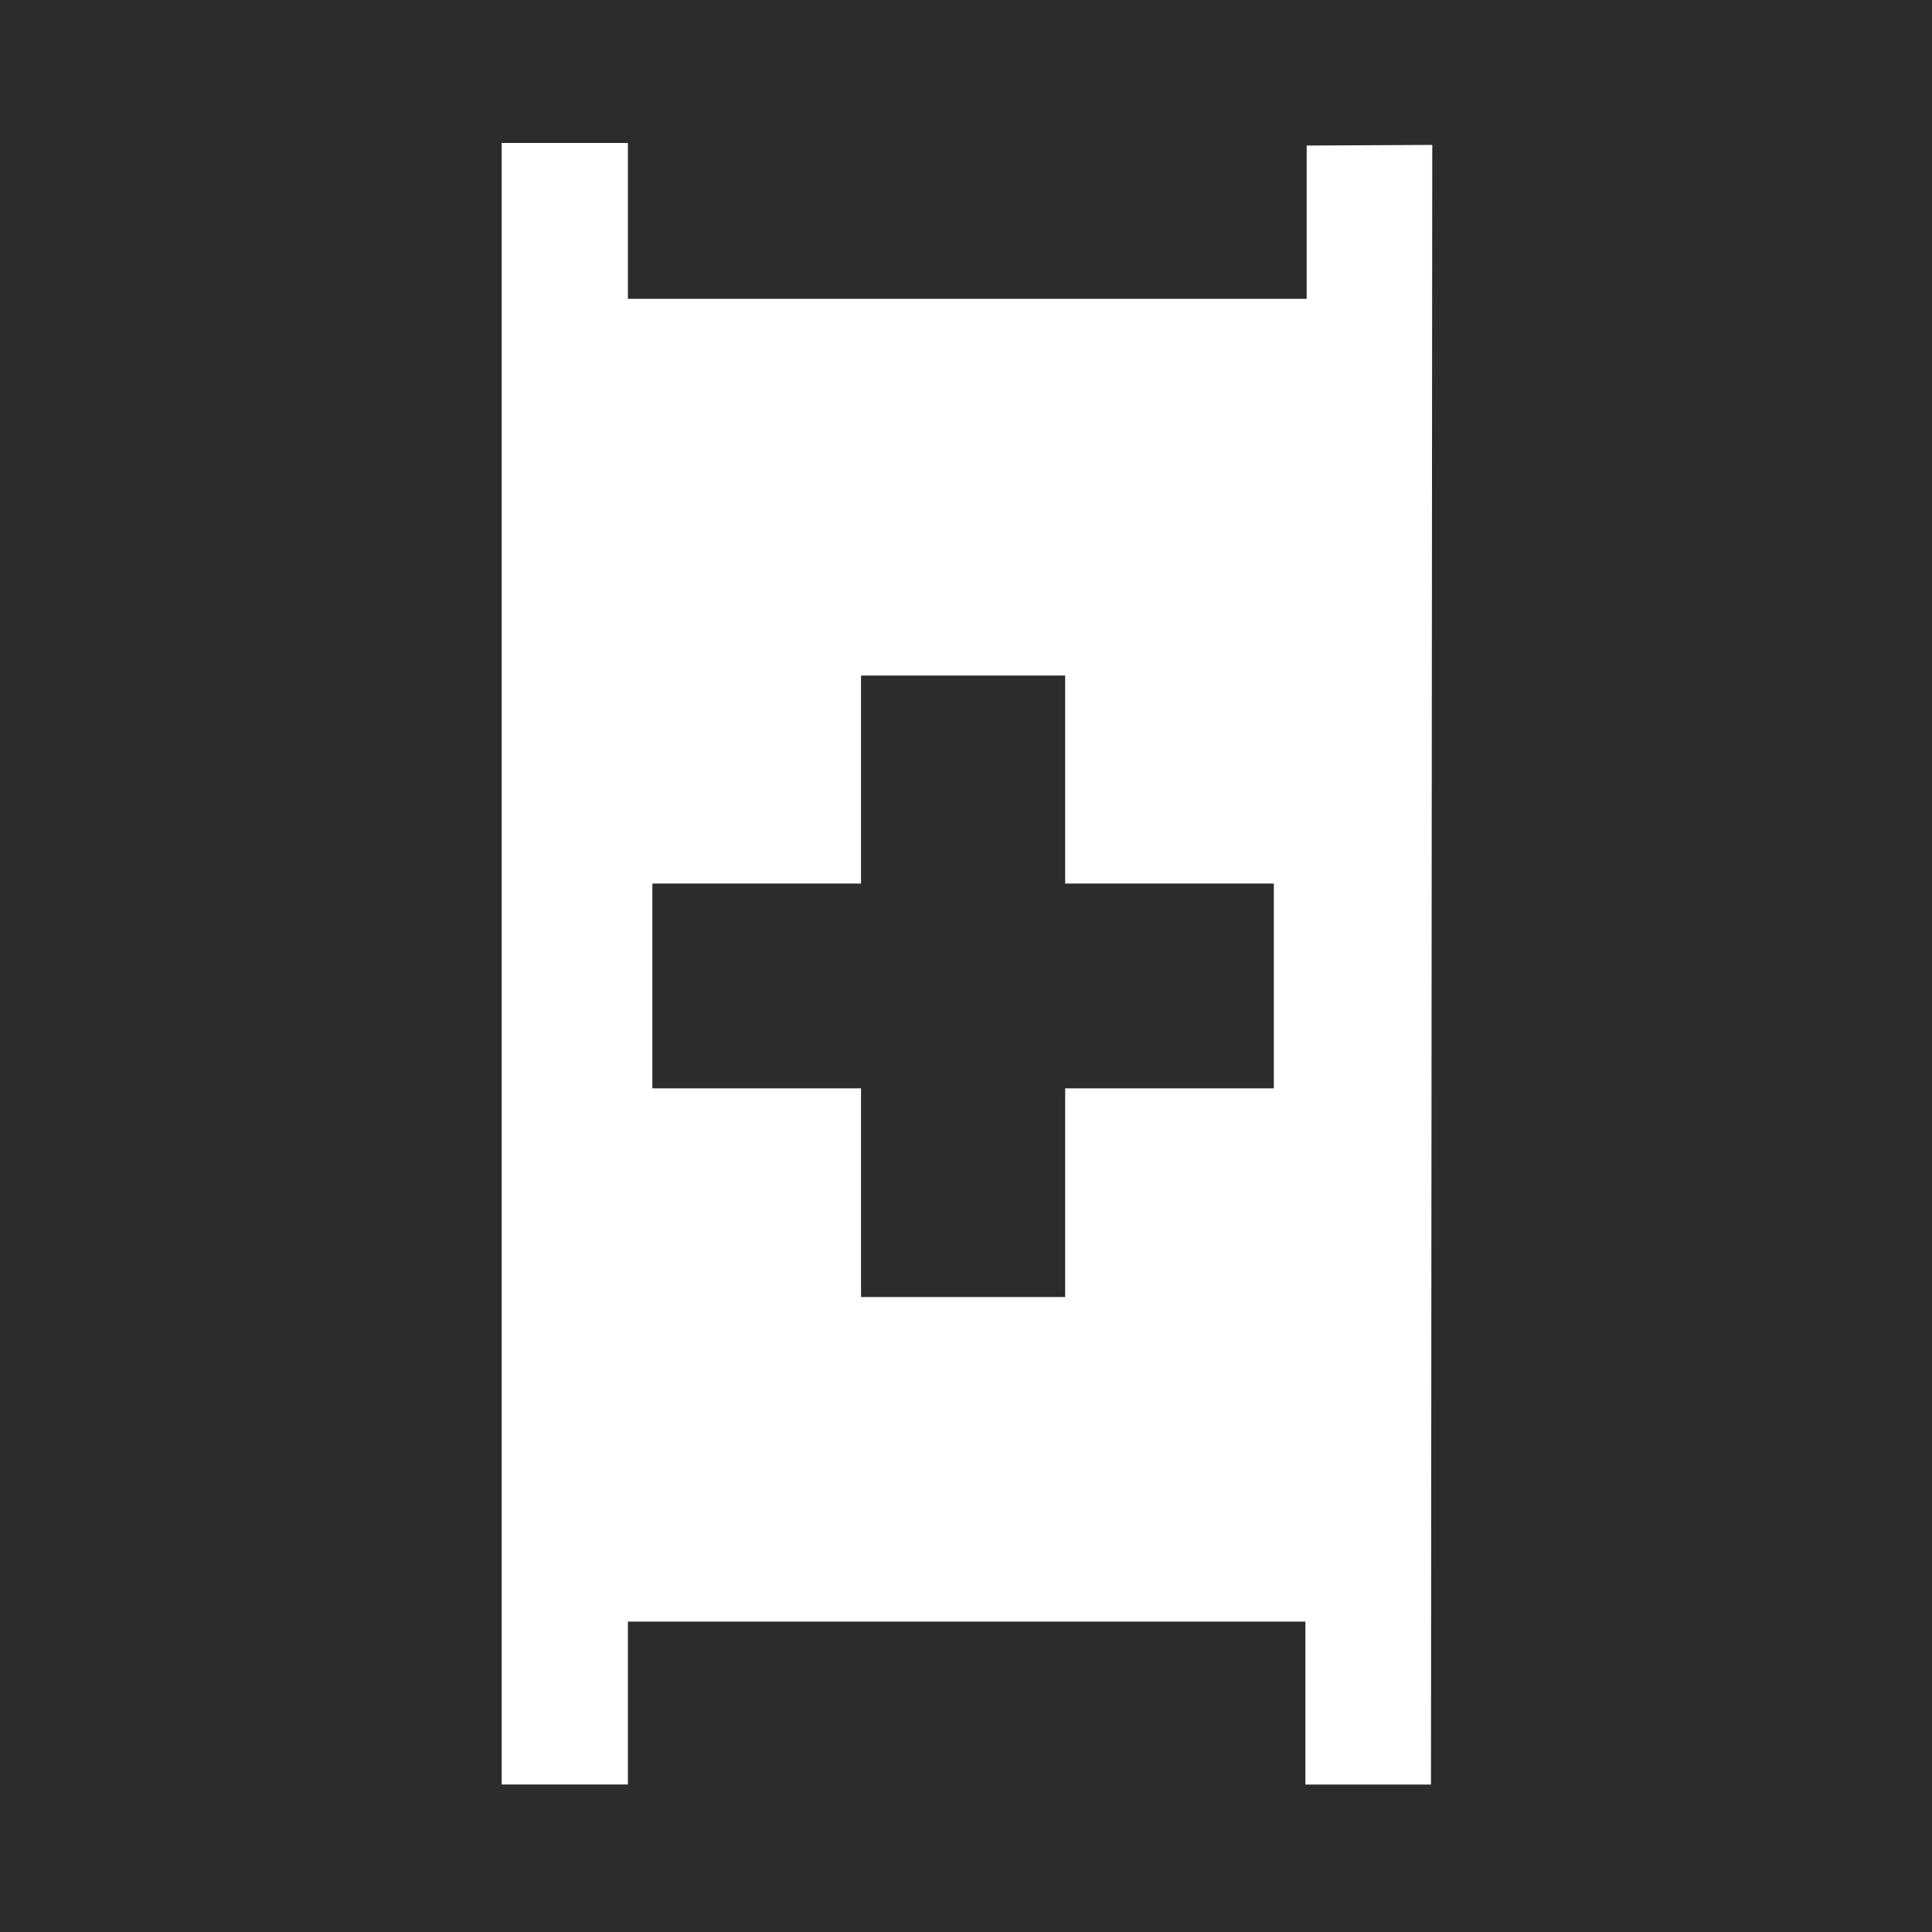 <svg height="288" viewBox="0 0 216 216" width="288" xmlns="http://www.w3.org/2000/svg"><path style="fill:#2d2c2b" d="M405.638 528.945v-216h-216v216z" transform="translate(-189.638 -312.945)"/><path style="fill:#fff" d="M259.838 494.24v18.217h-14.112V328.929h14.112v17.424h75.888v-17.136l14.04-.072-.144 183.312h-14.04V494.24z" transform="translate(-189.638 -312.945)"/><path style="fill:#2d2c2b" d="M332.054 434.625v-22.896h-69.48v22.896z" transform="translate(-189.638 -312.945)"/><path style="fill:#2d2c2b" d="M308.726 388.473h-22.824v69.48h22.824z" transform="translate(-189.638 -312.945)"/></svg>
